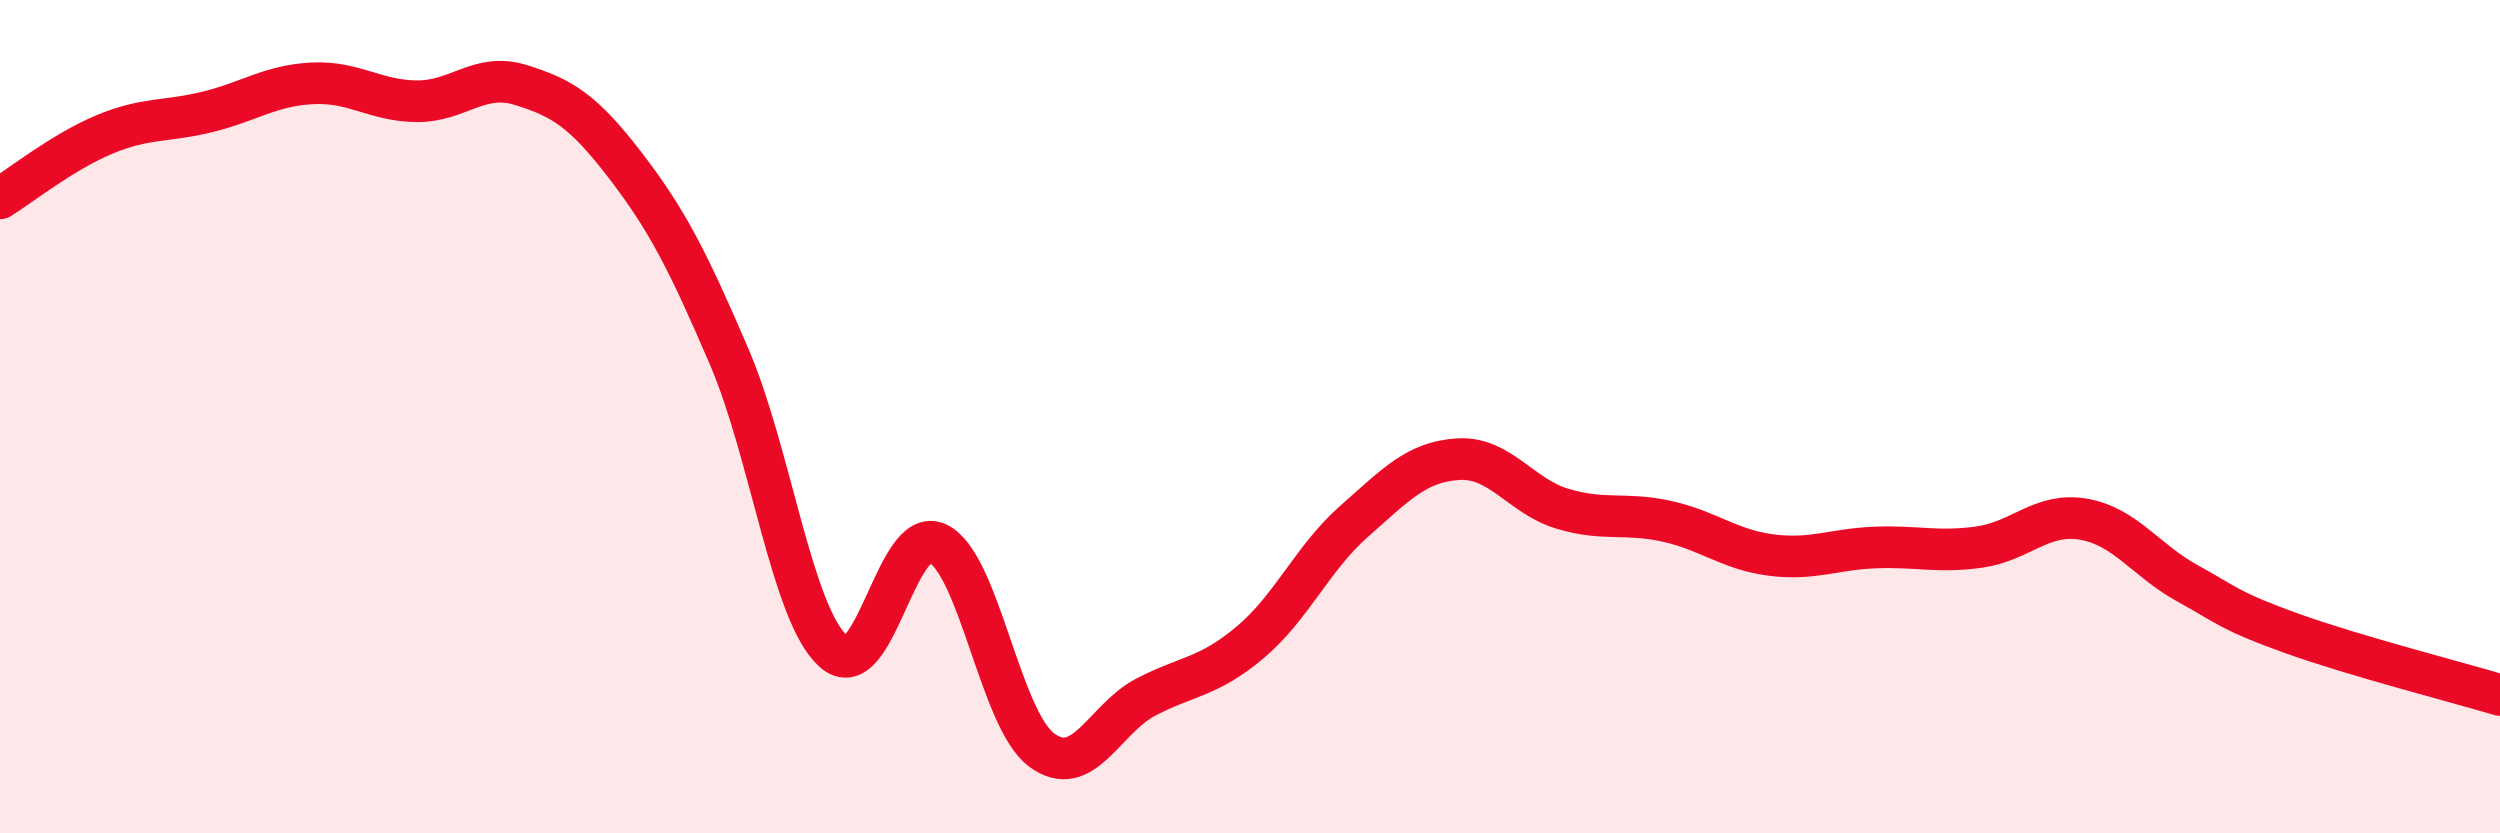 
    <svg width="60" height="20" viewBox="0 0 60 20" xmlns="http://www.w3.org/2000/svg">
      <path
        d="M 0,4.76 C 0.5,4.45 1.5,3.65 2.5,3.23 C 3.5,2.81 4,2.93 5,2.68 C 6,2.43 6.5,2.05 7.5,2 C 8.5,1.95 9,2.42 10,2.43 C 11,2.44 11.5,1.73 12.5,2.04 C 13.5,2.35 14,2.66 15,3.96 C 16,5.26 16.5,6.23 17.5,8.56 C 18.5,10.89 19,14.73 20,15.63 C 21,16.53 21.5,12.57 22.5,13.04 C 23.5,13.51 24,17.26 25,18 C 26,18.74 26.5,17.25 27.5,16.73 C 28.5,16.21 29,16.26 30,15.42 C 31,14.58 31.5,13.39 32.5,12.51 C 33.5,11.63 34,11.08 35,11.02 C 36,10.96 36.5,11.91 37.5,12.21 C 38.5,12.51 39,12.29 40,12.51 C 41,12.73 41.5,13.19 42.5,13.32 C 43.5,13.45 44,13.18 45,13.14 C 46,13.1 46.5,13.27 47.5,13.13 C 48.5,12.99 49,12.29 50,12.46 C 51,12.63 51.5,13.45 52.5,14 C 53.5,14.55 53.5,14.66 55,15.2 C 56.5,15.74 59,16.38 60,16.68L60 20L0 20Z"
        fill="#EB0A25"
        opacity="0.1"
        stroke-linecap="round"
        stroke-linejoin="round"
      />
      <path
        d="M 0,4.76 C 0.5,4.45 1.5,3.65 2.5,3.23 C 3.5,2.81 4,2.93 5,2.68 C 6,2.43 6.5,2.05 7.5,2 C 8.5,1.95 9,2.42 10,2.43 C 11,2.44 11.5,1.73 12.5,2.04 C 13.5,2.35 14,2.66 15,3.96 C 16,5.26 16.5,6.23 17.5,8.56 C 18.5,10.89 19,14.73 20,15.63 C 21,16.53 21.5,12.57 22.5,13.04 C 23.5,13.51 24,17.26 25,18 C 26,18.74 26.5,17.25 27.5,16.73 C 28.5,16.21 29,16.26 30,15.42 C 31,14.58 31.5,13.39 32.5,12.51 C 33.5,11.63 34,11.08 35,11.02 C 36,10.96 36.5,11.91 37.5,12.21 C 38.5,12.51 39,12.29 40,12.51 C 41,12.73 41.5,13.19 42.5,13.32 C 43.5,13.45 44,13.18 45,13.14 C 46,13.1 46.5,13.27 47.5,13.13 C 48.5,12.99 49,12.29 50,12.46 C 51,12.63 51.5,13.45 52.5,14 C 53.5,14.55 53.5,14.66 55,15.2 C 56.5,15.74 59,16.38 60,16.68"
        stroke="#EB0A25"
        stroke-width="1"
        fill="none"
        stroke-linecap="round"
        stroke-linejoin="round"
      />
    </svg>
  